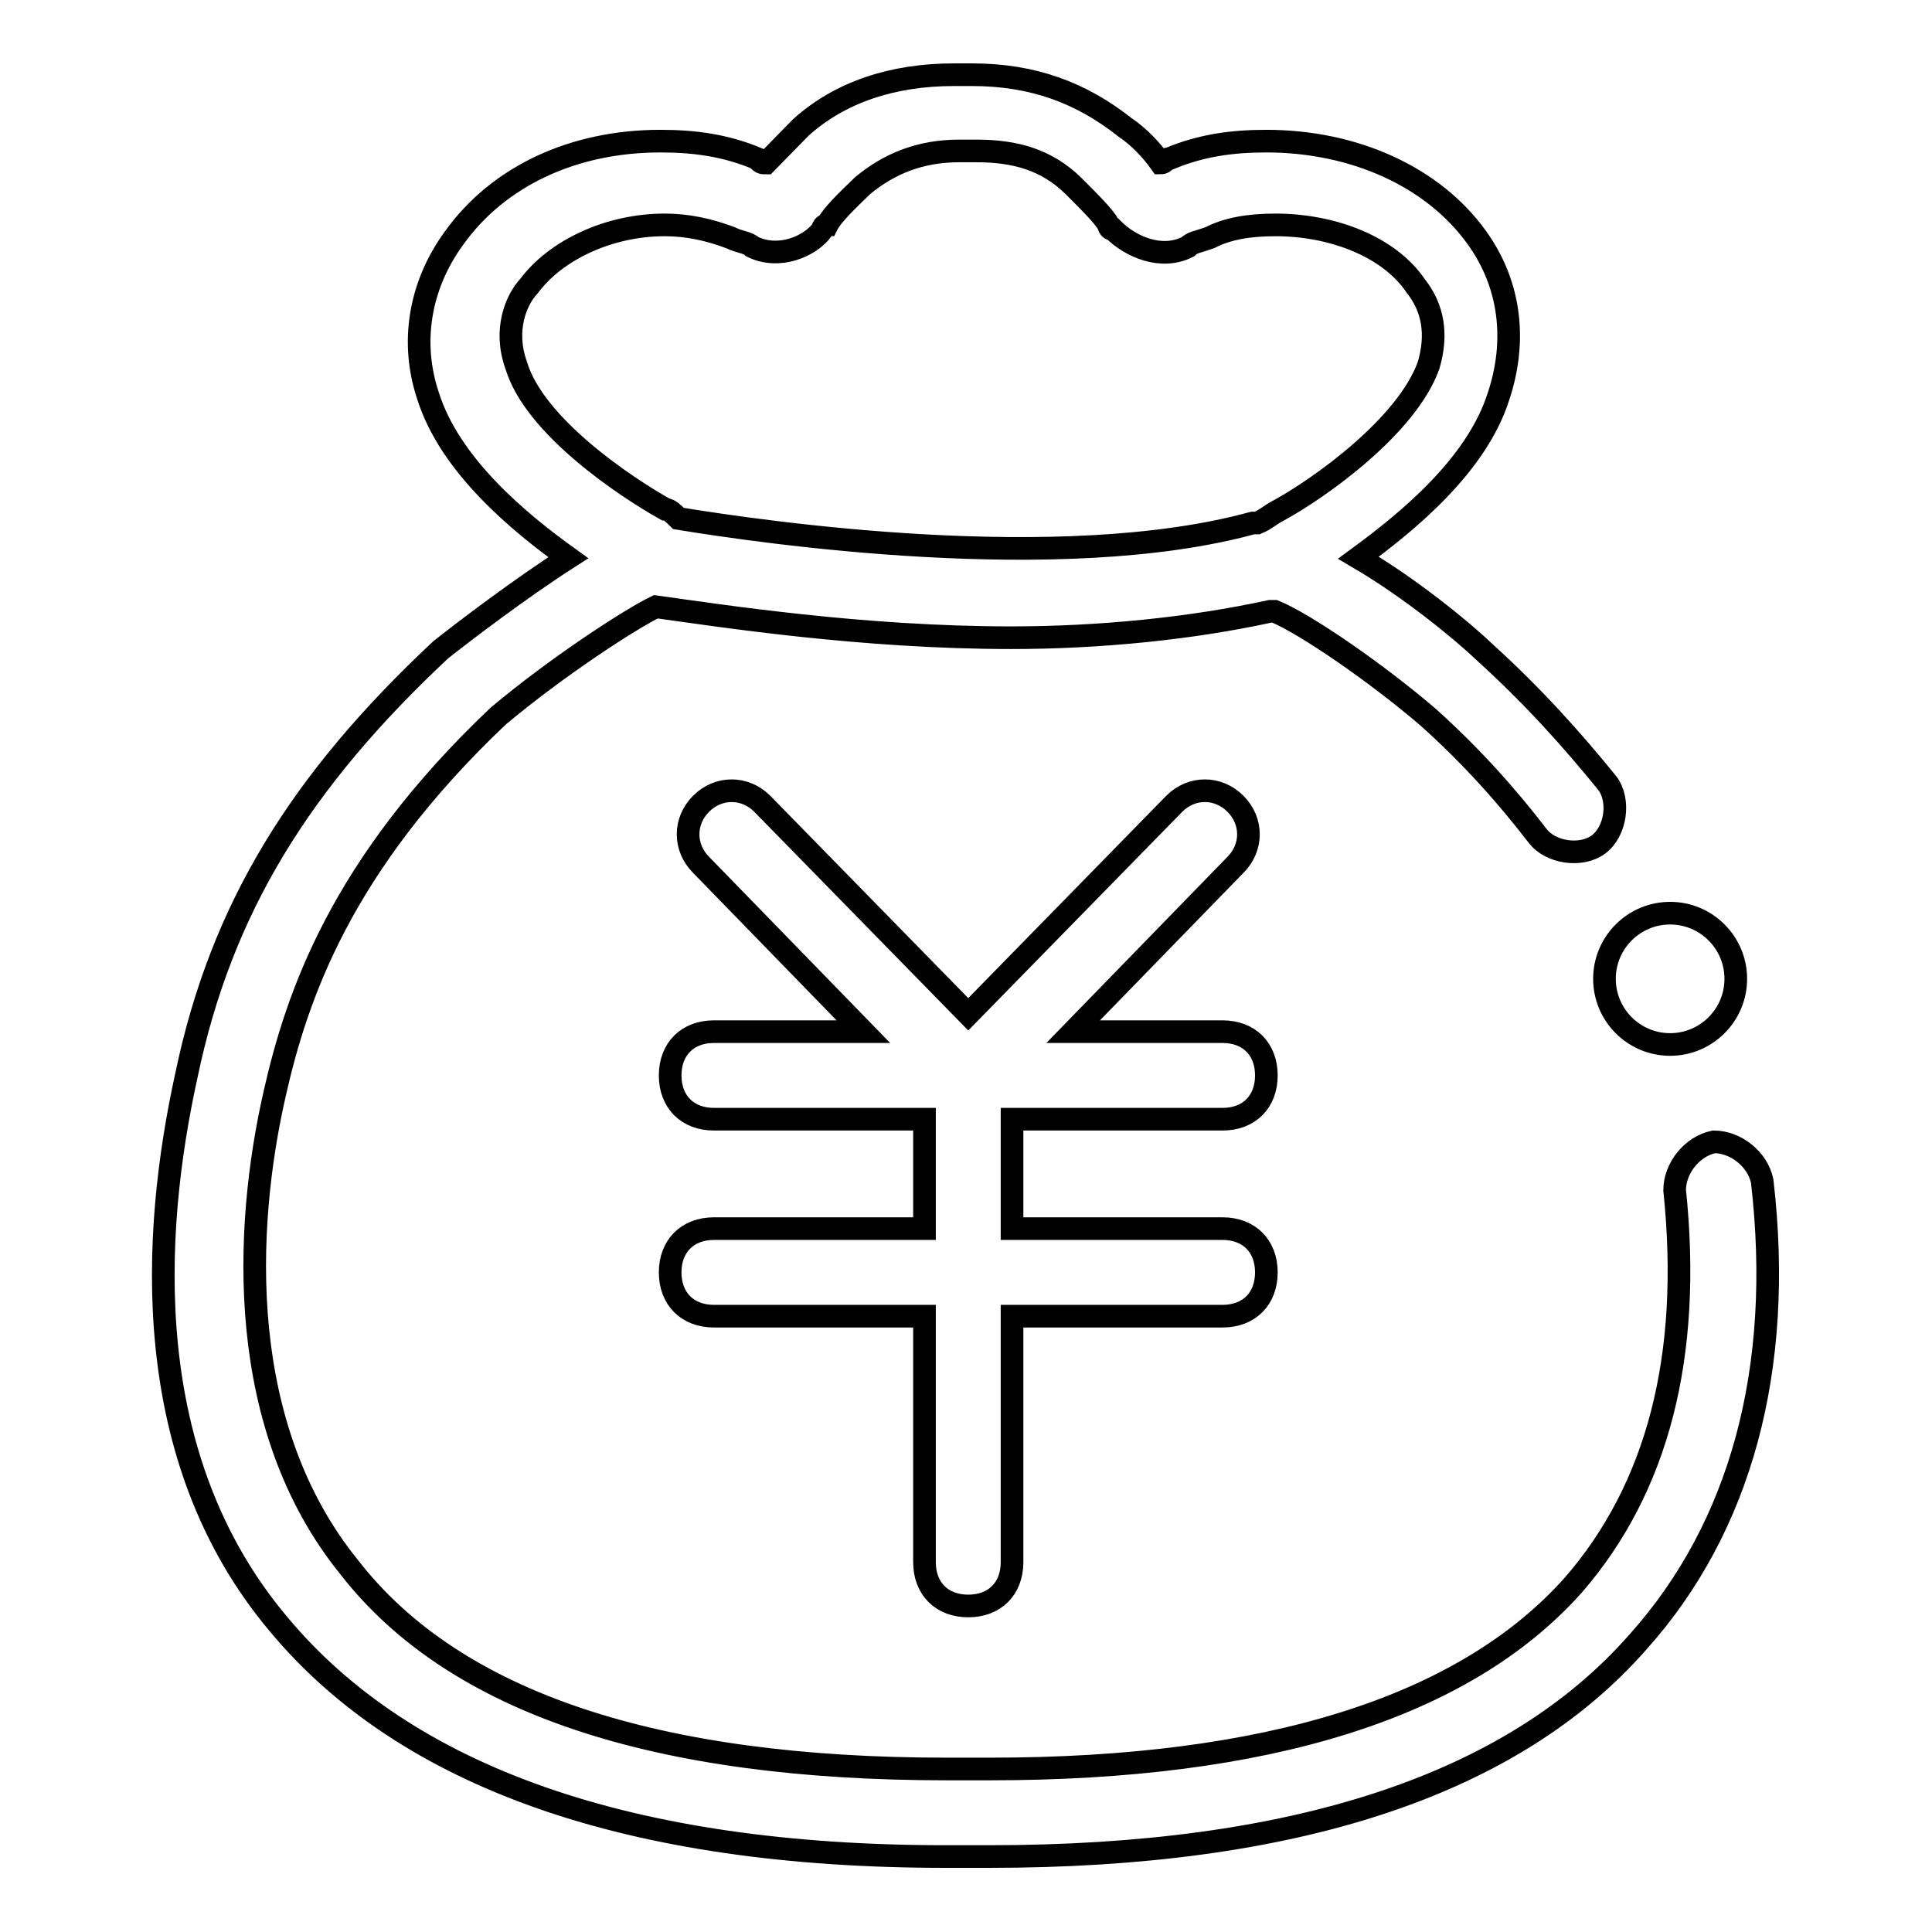<?xml version="1.0" encoding="utf-8"?>
<!-- Svg Vector Icons : http://www.onlinewebfonts.com/icon -->
<!DOCTYPE svg PUBLIC "-//W3C//DTD SVG 1.1//EN" "http://www.w3.org/Graphics/SVG/1.1/DTD/svg11.dtd">
<svg version="1.1" xmlns="http://www.w3.org/2000/svg" xmlns:xlink="http://www.w3.org/1999/xlink" x="0px" y="0px" viewBox="0 0 256 256" enable-background="new 0 0 256 256" xml:space="preserve">
<g> <path stroke-width="3" fill-opacity="0" stroke="#000000"  d="M162,148.3c3.5,0,5.8-2.3,5.8-5.8c0-3.5-2.3-5.8-5.8-5.8h-19.8l21.5-22.1c2.3-2.3,2.3-5.8,0-8.1 c-2.3-2.3-5.8-2.3-8.1,0l-27.3,27.9L101,106.5c-2.3-2.3-5.8-2.3-8.1,0c-2.3,2.3-2.3,5.8,0,8.1l21.5,22.1H94.6 c-3.5,0-5.8,2.3-5.8,5.8c0,3.5,2.3,5.8,5.8,5.8h27.9v14.5H94.6c-3.5,0-5.8,2.3-5.8,5.8c0,3.5,2.3,5.8,5.8,5.8h27.9v32.6 c0,3.5,2.3,5.8,5.8,5.8s5.8-2.3,5.8-5.8v-32.6H162c3.5,0,5.8-2.3,5.8-5.8c0-3.5-2.3-5.8-5.8-5.8h-27.9v-14.5H162L162,148.3z  M233.5,156.5c-0.6-2.9-3.5-5.2-6.4-5.2c-2.9,0.6-5.2,3.5-5.2,6.4c2.3,22.1-2.3,39.5-13.4,52.3c-14.5,16.3-40.7,24.4-77.3,24.4H126 h-0.6c-38.4,0-65.1-8.7-79.1-26.7c-15.1-18.6-14-44.8-9.9-62.8c2.9-12.8,8.7-30.2,29.6-50c7.6-6.4,17.4-12.8,20.9-14.5 c8.7,1.2,27.3,4.1,47.1,4.1c11.6,0,23.8-1.2,34.3-3.5h0.6c4.1,1.7,13.4,8.1,20.3,14c5.8,5.2,10.5,10.5,14.5,15.7 c1.7,2.3,5.8,2.9,8.1,1.2c2.3-1.7,2.9-5.8,1.2-8.1c-4.7-5.8-9.9-11.6-16.3-17.4C194,83.8,187,78,180,73.9 c6.4-4.7,15.7-12.2,18.6-21.5c2.3-7,1.7-14.5-2.9-20.9c-5.8-8.1-16.3-12.8-27.9-12.8c-4.7,0-8.7,0.6-12.8,2.3 c-0.6,0-0.6,0.6-1.2,0.6c-1.2-1.7-2.9-3.5-4.7-4.7c-5.8-4.6-12.2-7-20.3-7h-1.2h-1.2c-8.1,0-15.1,2.3-20.3,7l-4.6,4.7 c-0.6,0-0.6,0-1.2-0.6c-4.1-1.7-8.1-2.3-12.8-2.3c-11.6,0-21.5,4.7-27.3,12.8c-4.7,6.4-5.8,14-3.5,20.9 c2.9,9.3,12.2,16.9,18.6,21.5c-6.4,4.1-14,9.9-16.9,12.2c-18.6,17.4-29.1,34.3-33.7,56.4c-4.6,20.9-6.4,50.6,12.2,72.7 c16.9,20.3,46.5,30.8,88.4,30.8h5.8c40.1,0,69.2-9.3,86-28.5C230.6,202.4,236.4,181.5,233.5,156.5L233.5,156.5z M68.4,48.4 c-1.7-4.7,0-8.7,1.7-10.5c3.5-4.7,10.5-8.1,18-8.1c2.9,0,5.8,0.6,8.7,1.7c1.2,0.6,2.3,0.6,2.9,1.2c3.5,1.7,7.6,0,9.3-2.3 c0,0,0-0.6,0.6-0.6c0.6-1.2,2.3-2.9,4.7-5.2c3.5-2.9,7.6-4.6,12.8-4.6h2.3c5.2,0,9.3,1.2,12.8,4.6c2.3,2.3,4.1,4.1,4.7,5.2 c0,0,0,0.6,0.6,0.6c2.3,2.3,6.4,4.1,9.9,2.3c0.6-0.6,1.2-0.6,2.9-1.2c2.3-1.2,5.2-1.7,8.7-1.7c7.6,0,15.1,2.9,18.6,8.1 c2.3,2.9,2.9,6.4,1.7,10.5c-2.9,8.1-14.5,16.3-19.8,19.2c-1.2,0.6-1.7,1.2-2.9,1.7h-0.6c-25.6,7-65.1,1.2-76.1-0.6 c-0.6-0.6-1.2-1.2-1.7-1.2C83,64.6,70.8,56.5,68.4,48.4z M212.6,129.7c0,4.8,3.9,8.7,8.7,8.7s8.7-3.9,8.7-8.7 c0-4.8-3.9-8.7-8.7-8.7S212.6,124.9,212.6,129.7z"/></g>
</svg>